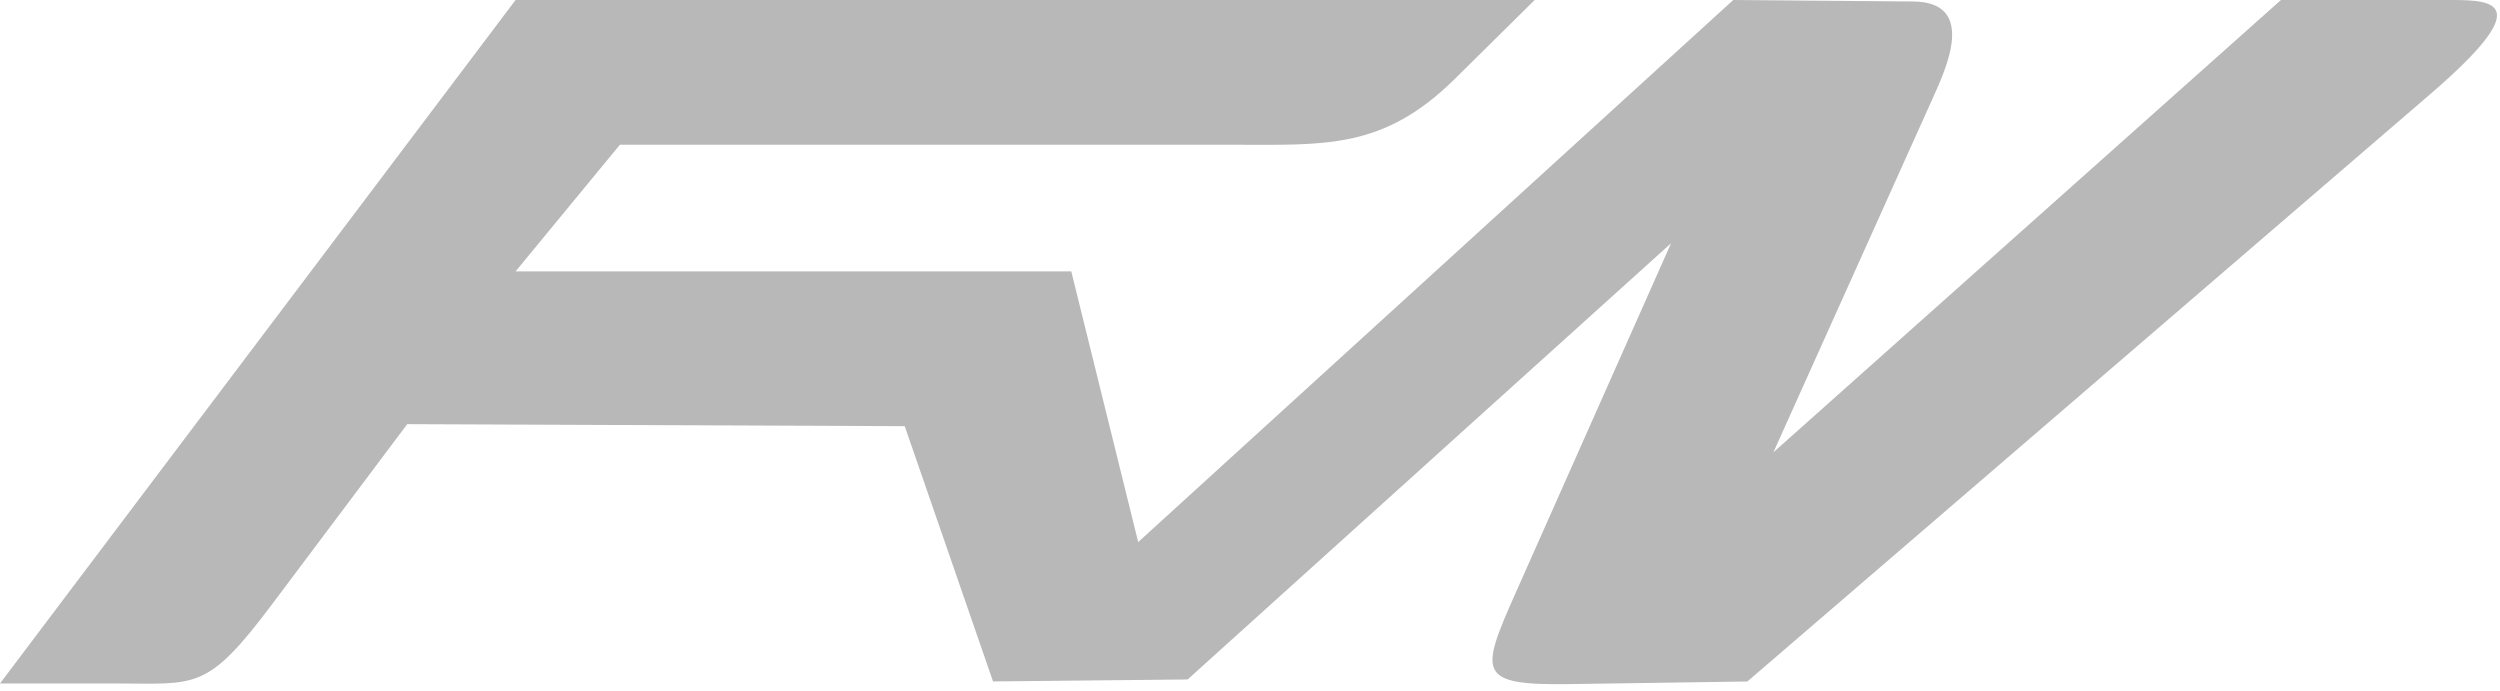 <?xml version="1.0" encoding="UTF-8"?>
<svg width="47px" height="13px" viewBox="0 0 47 13" version="1.1" xmlns="http://www.w3.org/2000/svg" xmlns:xlink="http://www.w3.org/1999/xlink">
    <!-- Generator: Sketch 48.2 (47327) - http://www.bohemiancoding.com/sketch -->
    <title>Shape</title>
    <desc>Created with Sketch.</desc>
    <defs></defs>
    <g id="Footer" stroke="none" stroke-width="1" fill="none" fill-rule="evenodd" transform="translate(-1460, -205)" opacity="0.496">
        <g fill="#6F6F6F" id="Shape">
            <path d="M1460,217.849 L1469.693,205 L1488.852,205 L1487.352,206.482 C1485.997,207.822 1484.891,207.721 1483.162,207.721 L1471.654,207.721 L1469.693,210.102 L1480.14,210.102 L1481.398,215.191 L1492.585,205 L1495.967,205.028 C1497.184,205.038 1496.572,206.319 1496.336,206.845 L1493.34,213.503 L1502.882,205 L1506.088,205 C1506.892,205 1507.686,205.053 1505.685,206.773 L1492.85,217.812 L1489.506,217.861 C1487.776,217.886 1487.821,217.662 1488.482,216.174 L1491.416,209.573 L1482.327,217.774 L1478.669,217.811 L1477.009,213.012 L1467.656,212.974 L1465.108,216.369 C1463.879,218.007 1463.691,217.849 1462.149,217.849 L1460,217.849 Z"></path>
        </g>
    </g>
</svg>